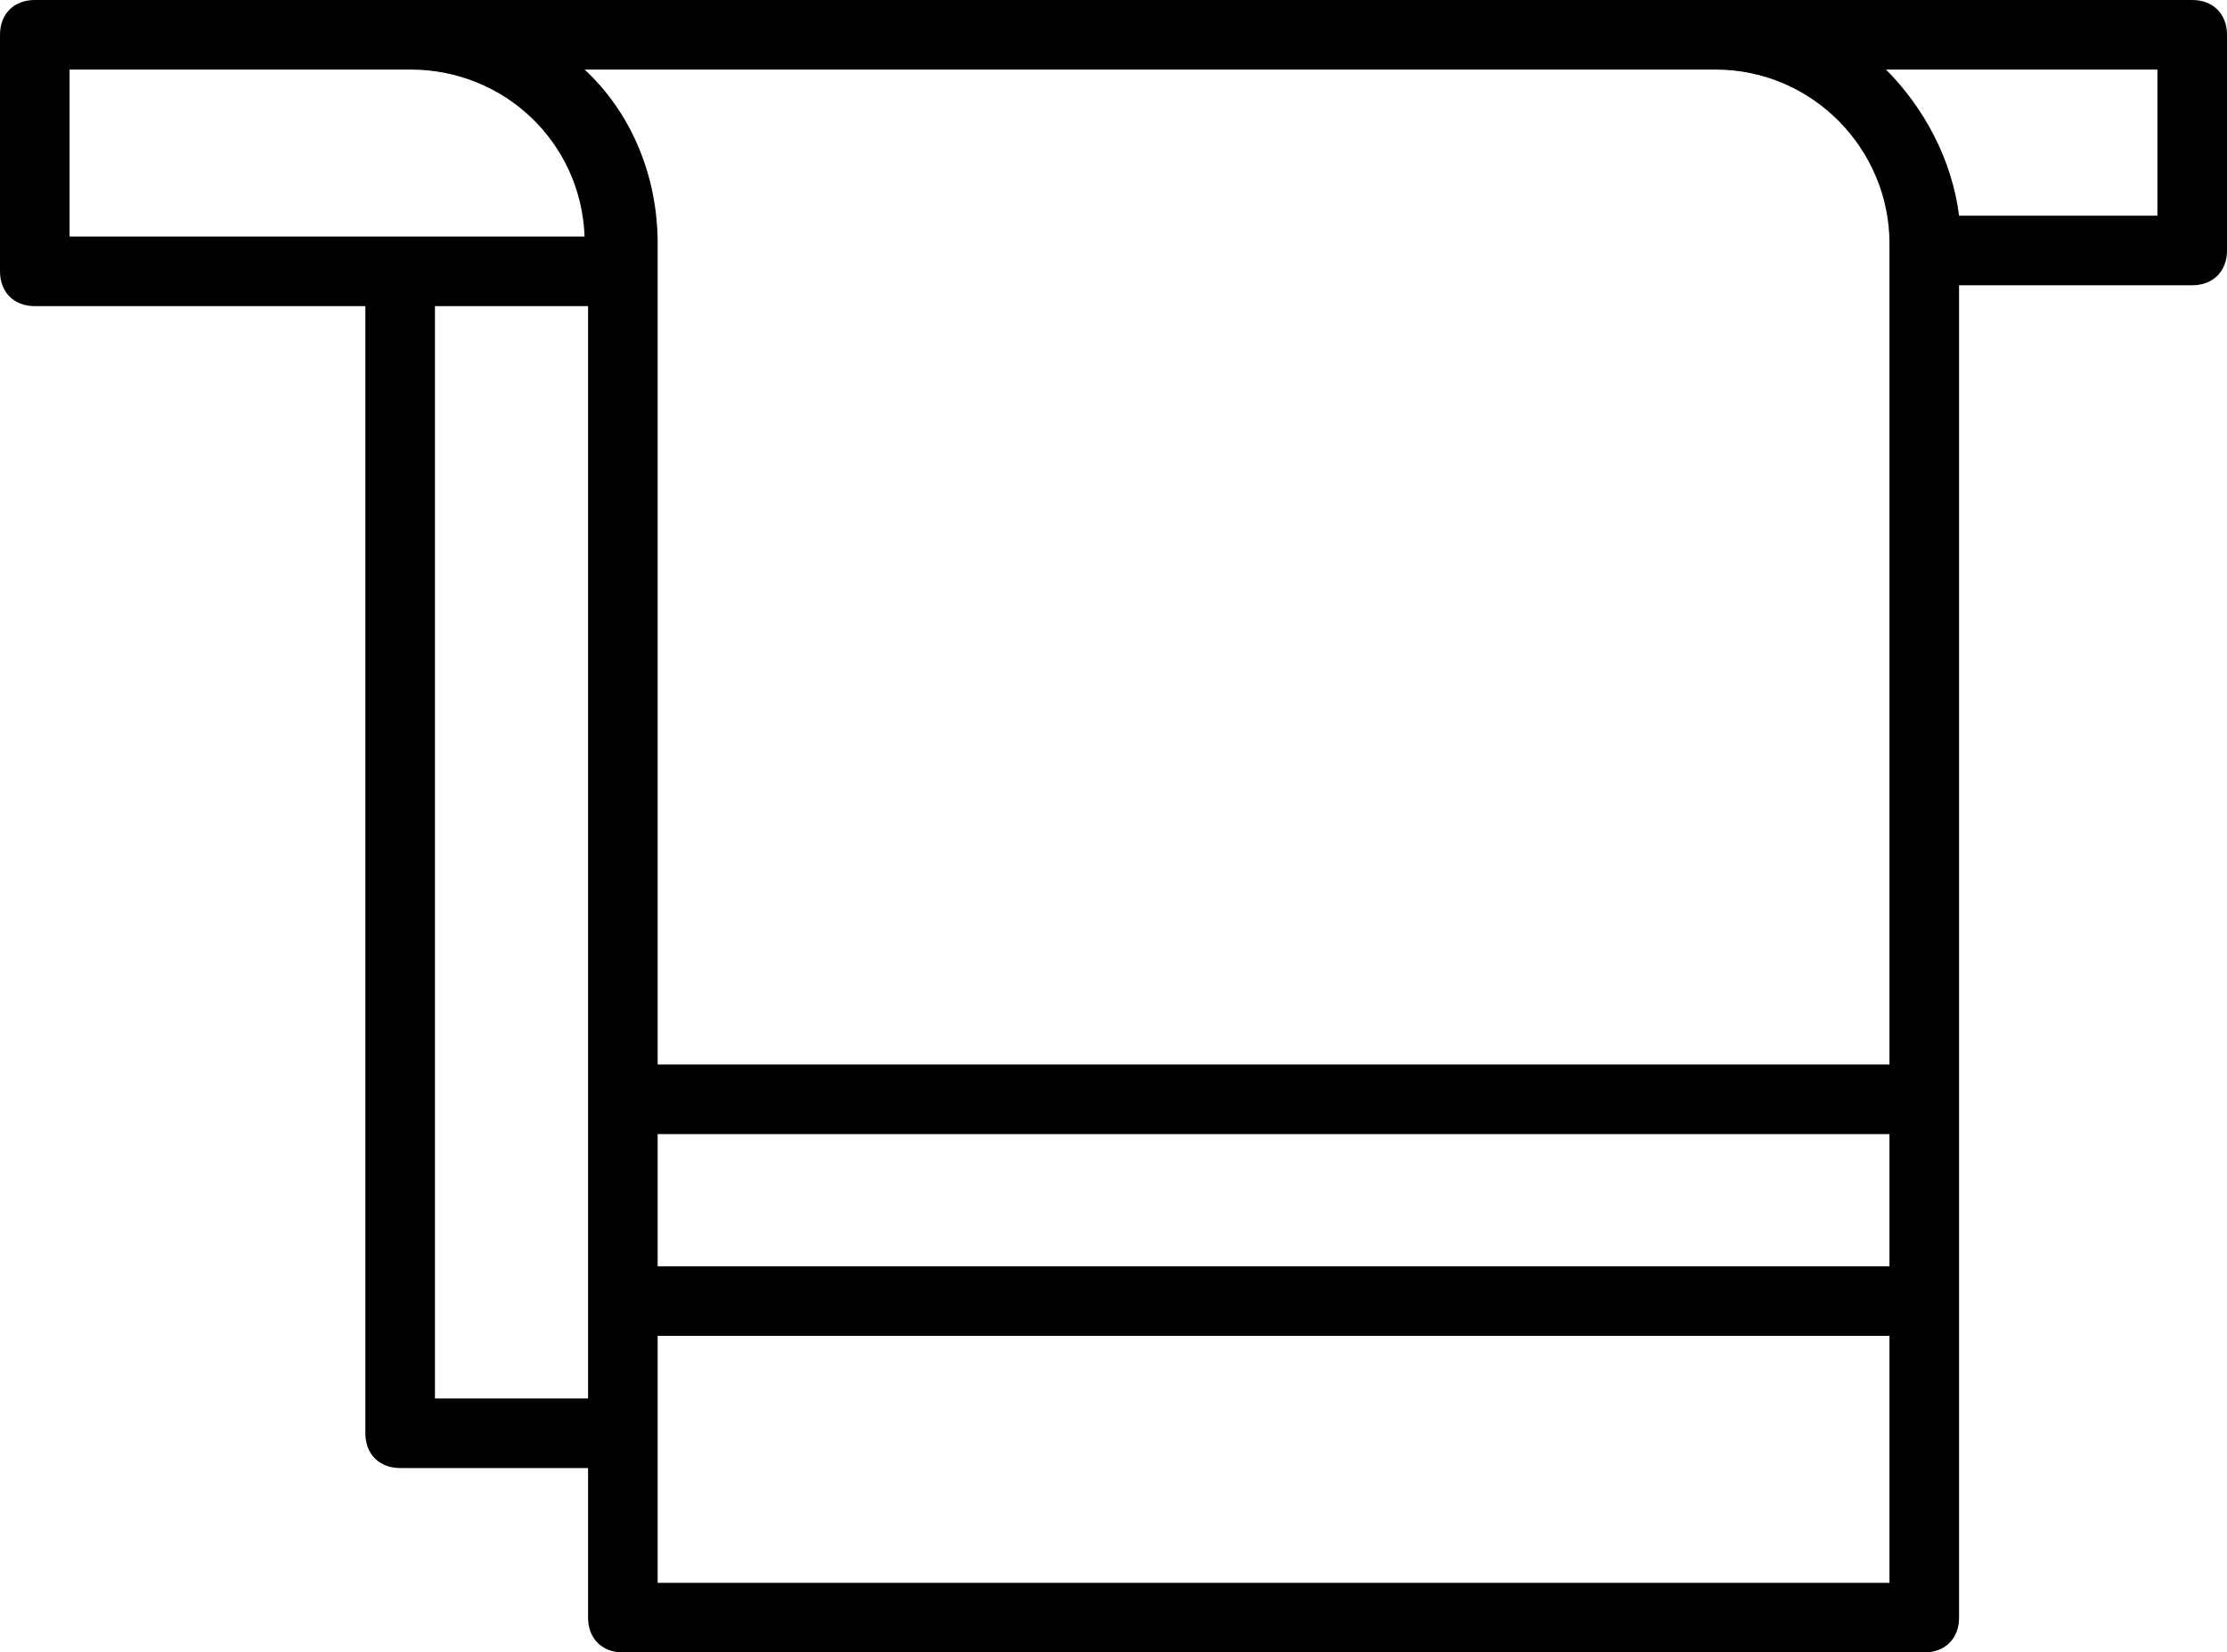 <?xml version="1.0" encoding="utf-8"?>
<!-- Generator: Adobe Illustrator 24.0.1, SVG Export Plug-In . SVG Version: 6.00 Build 0)  -->
<svg version="1.1" id="Layer_1" xmlns="http://www.w3.org/2000/svg" xmlns:xlink="http://www.w3.org/1999/xlink" x="0px" y="0px"
	 viewBox="0 0 64 47.5" style="enable-background:new 0 0 64 47.5;" xml:space="preserve">
<path id="Towel" d="M63,0H49.3h-1H11.8h-0.2H1C0.4,0,0,0.4,0,1v6.8c0,0.6,0.4,1,1,1h9.5v32.4c0,0.6,0.4,1,1,1h5.4v4.3c0,0,0,0,0,0
	c0,0,0,0,0,0c0,0.6,0.4,1,1,1h37.4c0.6,0,1-0.4,1-1c0,0,0,0,0,0c0,0,0,0,0,0V8.2H63c0.6,0,1-0.4,1-1V1C64,0.4,63.6,0,63,0z M48.3,2
	h1c2.8,0,5,2.3,5,5v23.6H18.9V7c0-2-0.8-3.8-2.1-5H48.3z M54.3,36.4H18.9v-3.8h35.4V36.4z M18.9,38.4h35.4v7.1H18.9V38.4z M2,2h9.6
	h0.2c2.7,0,4.9,2.1,5,4.8H2V2z M12.5,40.2V8.8h4.4v31.4H12.5z M62,6.2h-5.7c-0.2-1.6-1-3.1-2.1-4.2H62V6.2z"/>
</svg>

